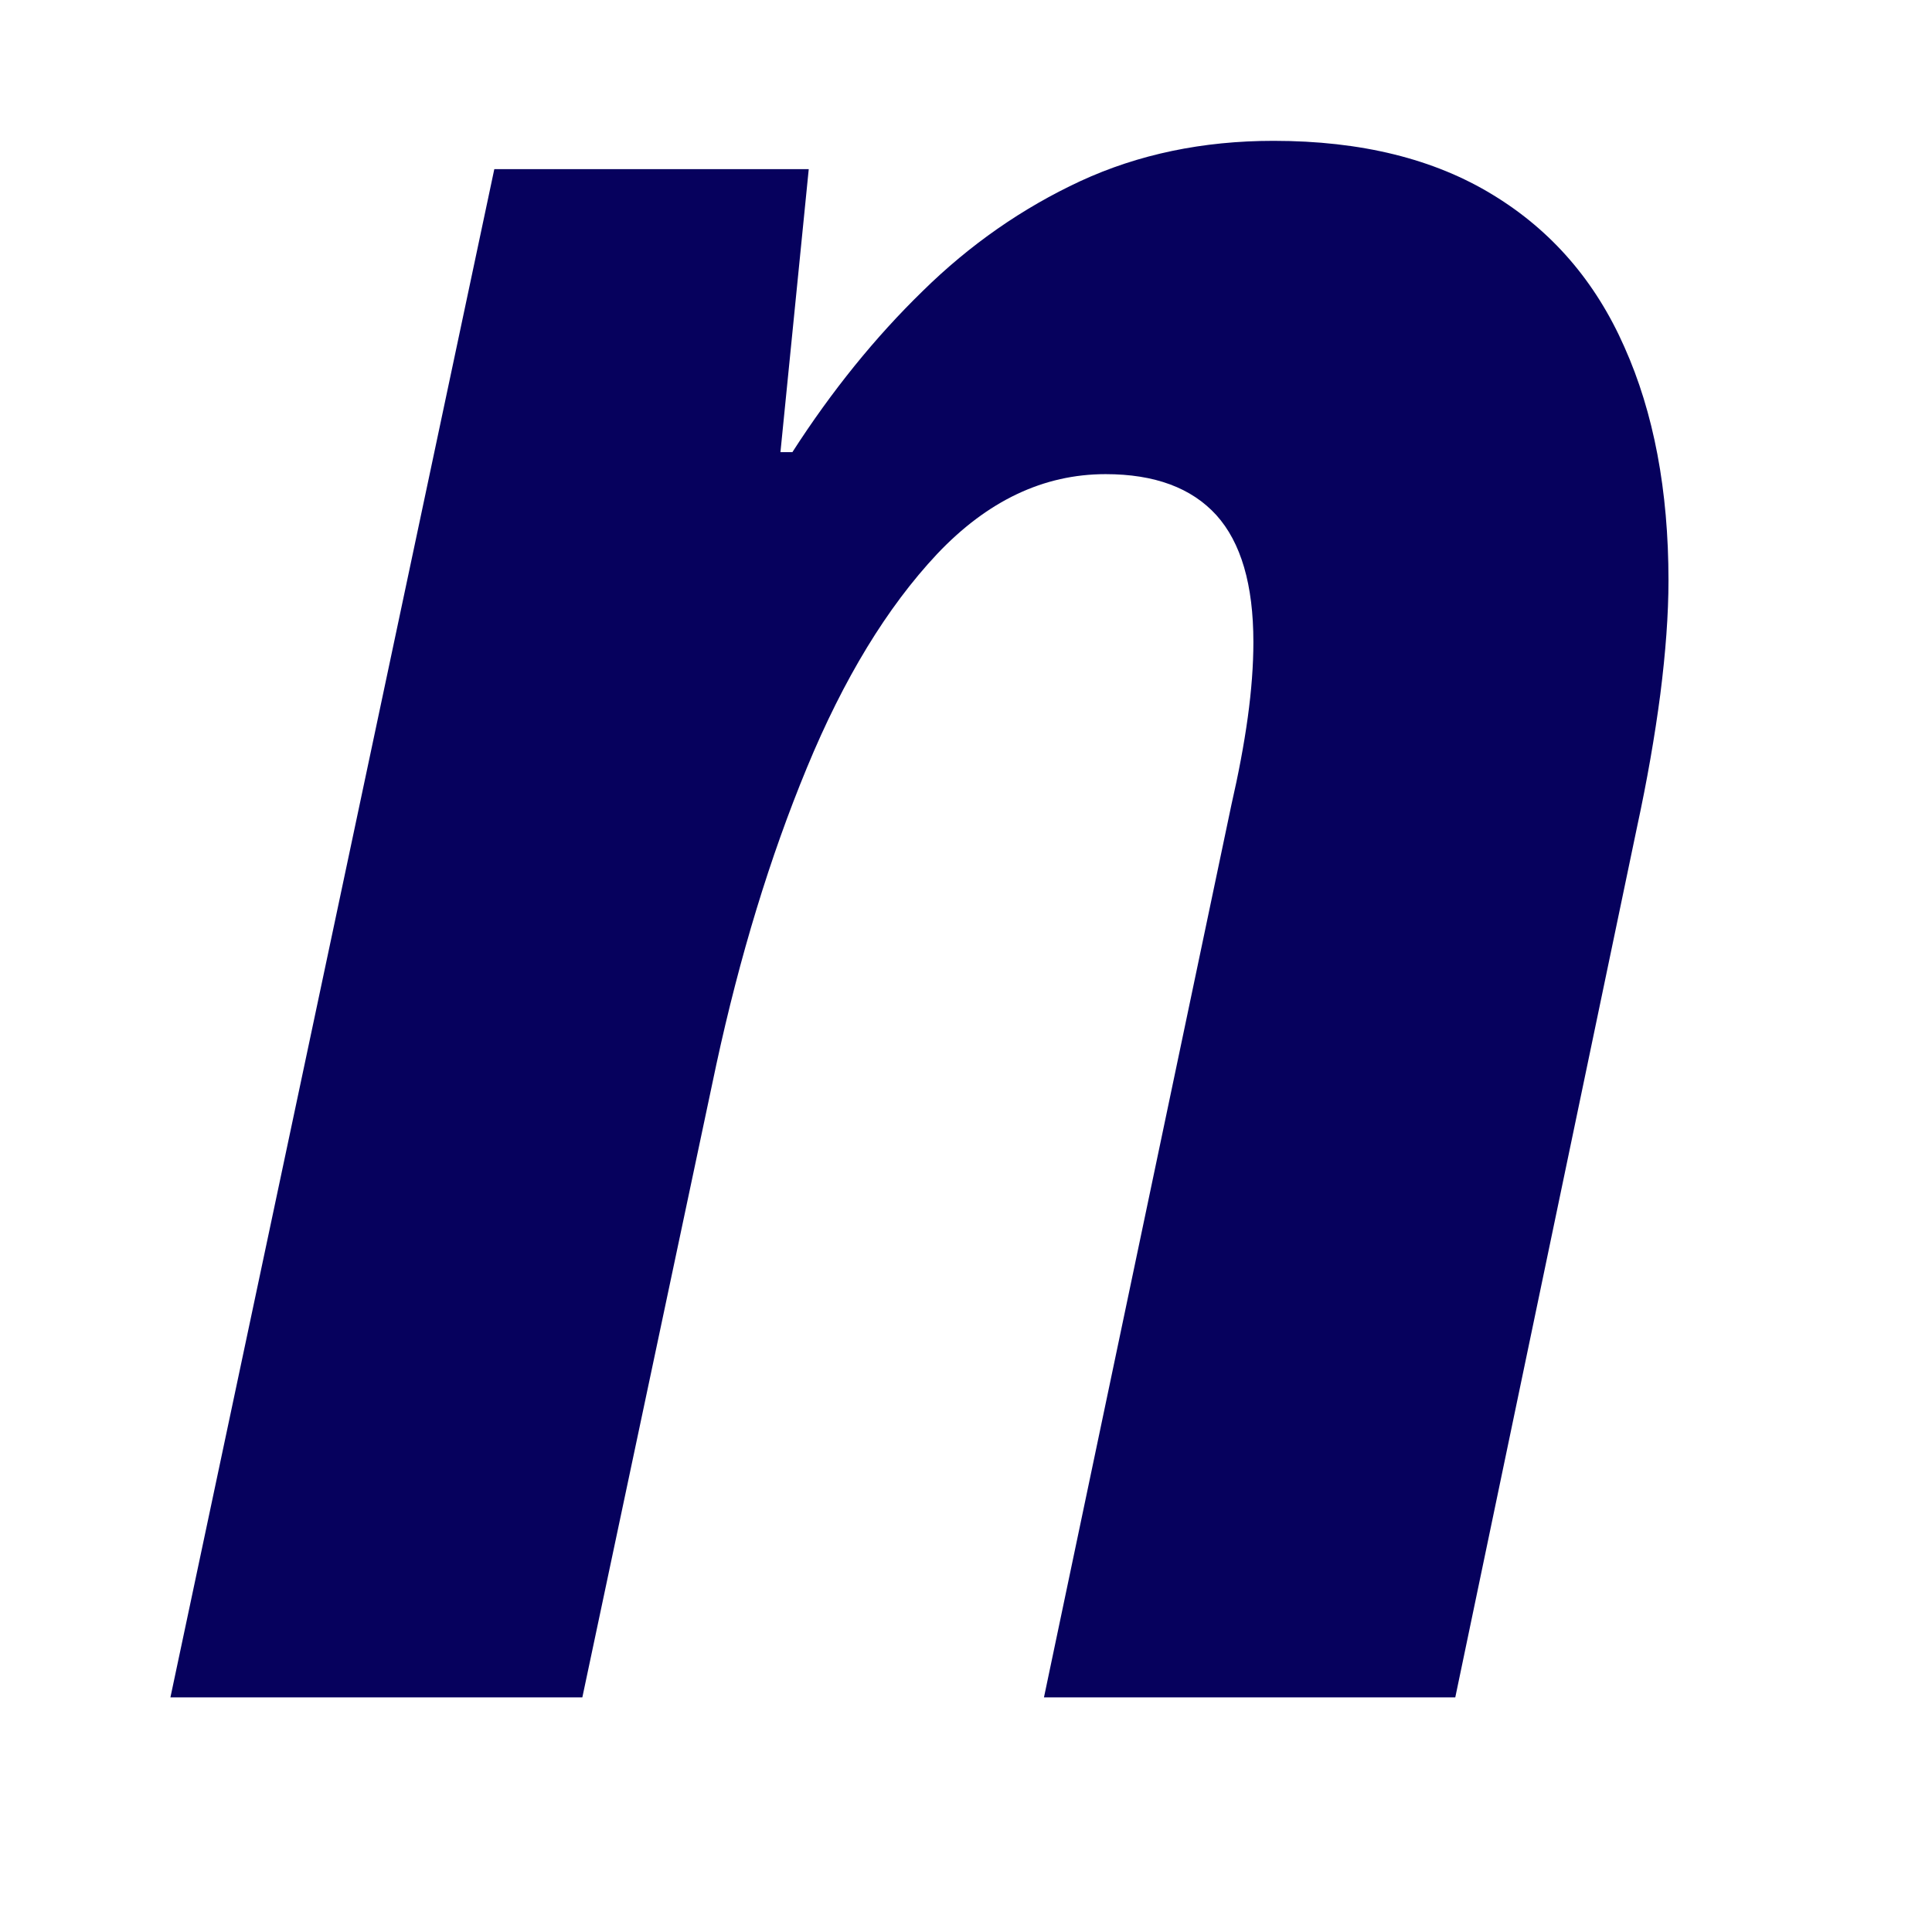 <?xml version="1.0" encoding="UTF-8"?> <svg xmlns="http://www.w3.org/2000/svg" xmlns:xlink="http://www.w3.org/1999/xlink" width="64" zoomAndPan="magnify" viewBox="0 0 48 48" height="64" preserveAspectRatio="xMidYMid meet"> <defs> <g></g> </defs> <g fill="#06015d" fill-opacity="1"> <g transform="translate(2.984, 42.171)"> <g> <path d="M 1.25 0 L 9.297 -37.969 L 17.109 -37.969 L 16.406 -30.938 L 16.703 -30.938 C 17.68 -32.457 18.758 -33.789 19.938 -34.938 C 21.113 -36.094 22.422 -37.004 23.859 -37.672 C 25.297 -38.336 26.895 -38.672 28.656 -38.672 C 30.832 -38.672 32.648 -38.223 34.109 -37.328 C 35.566 -36.441 36.656 -35.18 37.375 -33.547 C 38.102 -31.922 38.469 -29.988 38.469 -27.75 C 38.469 -26.906 38.398 -25.961 38.266 -24.922 C 38.129 -23.879 37.938 -22.781 37.688 -21.625 L 33.172 0 L 22.953 0 L 27.609 -22.172 C 27.785 -22.941 27.922 -23.664 28.016 -24.344 C 28.109 -25.02 28.156 -25.645 28.156 -26.219 C 28.156 -27.645 27.848 -28.695 27.234 -29.375 C 26.617 -30.051 25.703 -30.391 24.484 -30.391 C 22.941 -30.391 21.547 -29.727 20.297 -28.406 C 19.055 -27.082 17.977 -25.312 17.062 -23.094 C 16.145 -20.875 15.395 -18.414 14.812 -15.719 L 11.484 0 Z M 1.25 0 "></path> </g> </g> </g> </svg> 